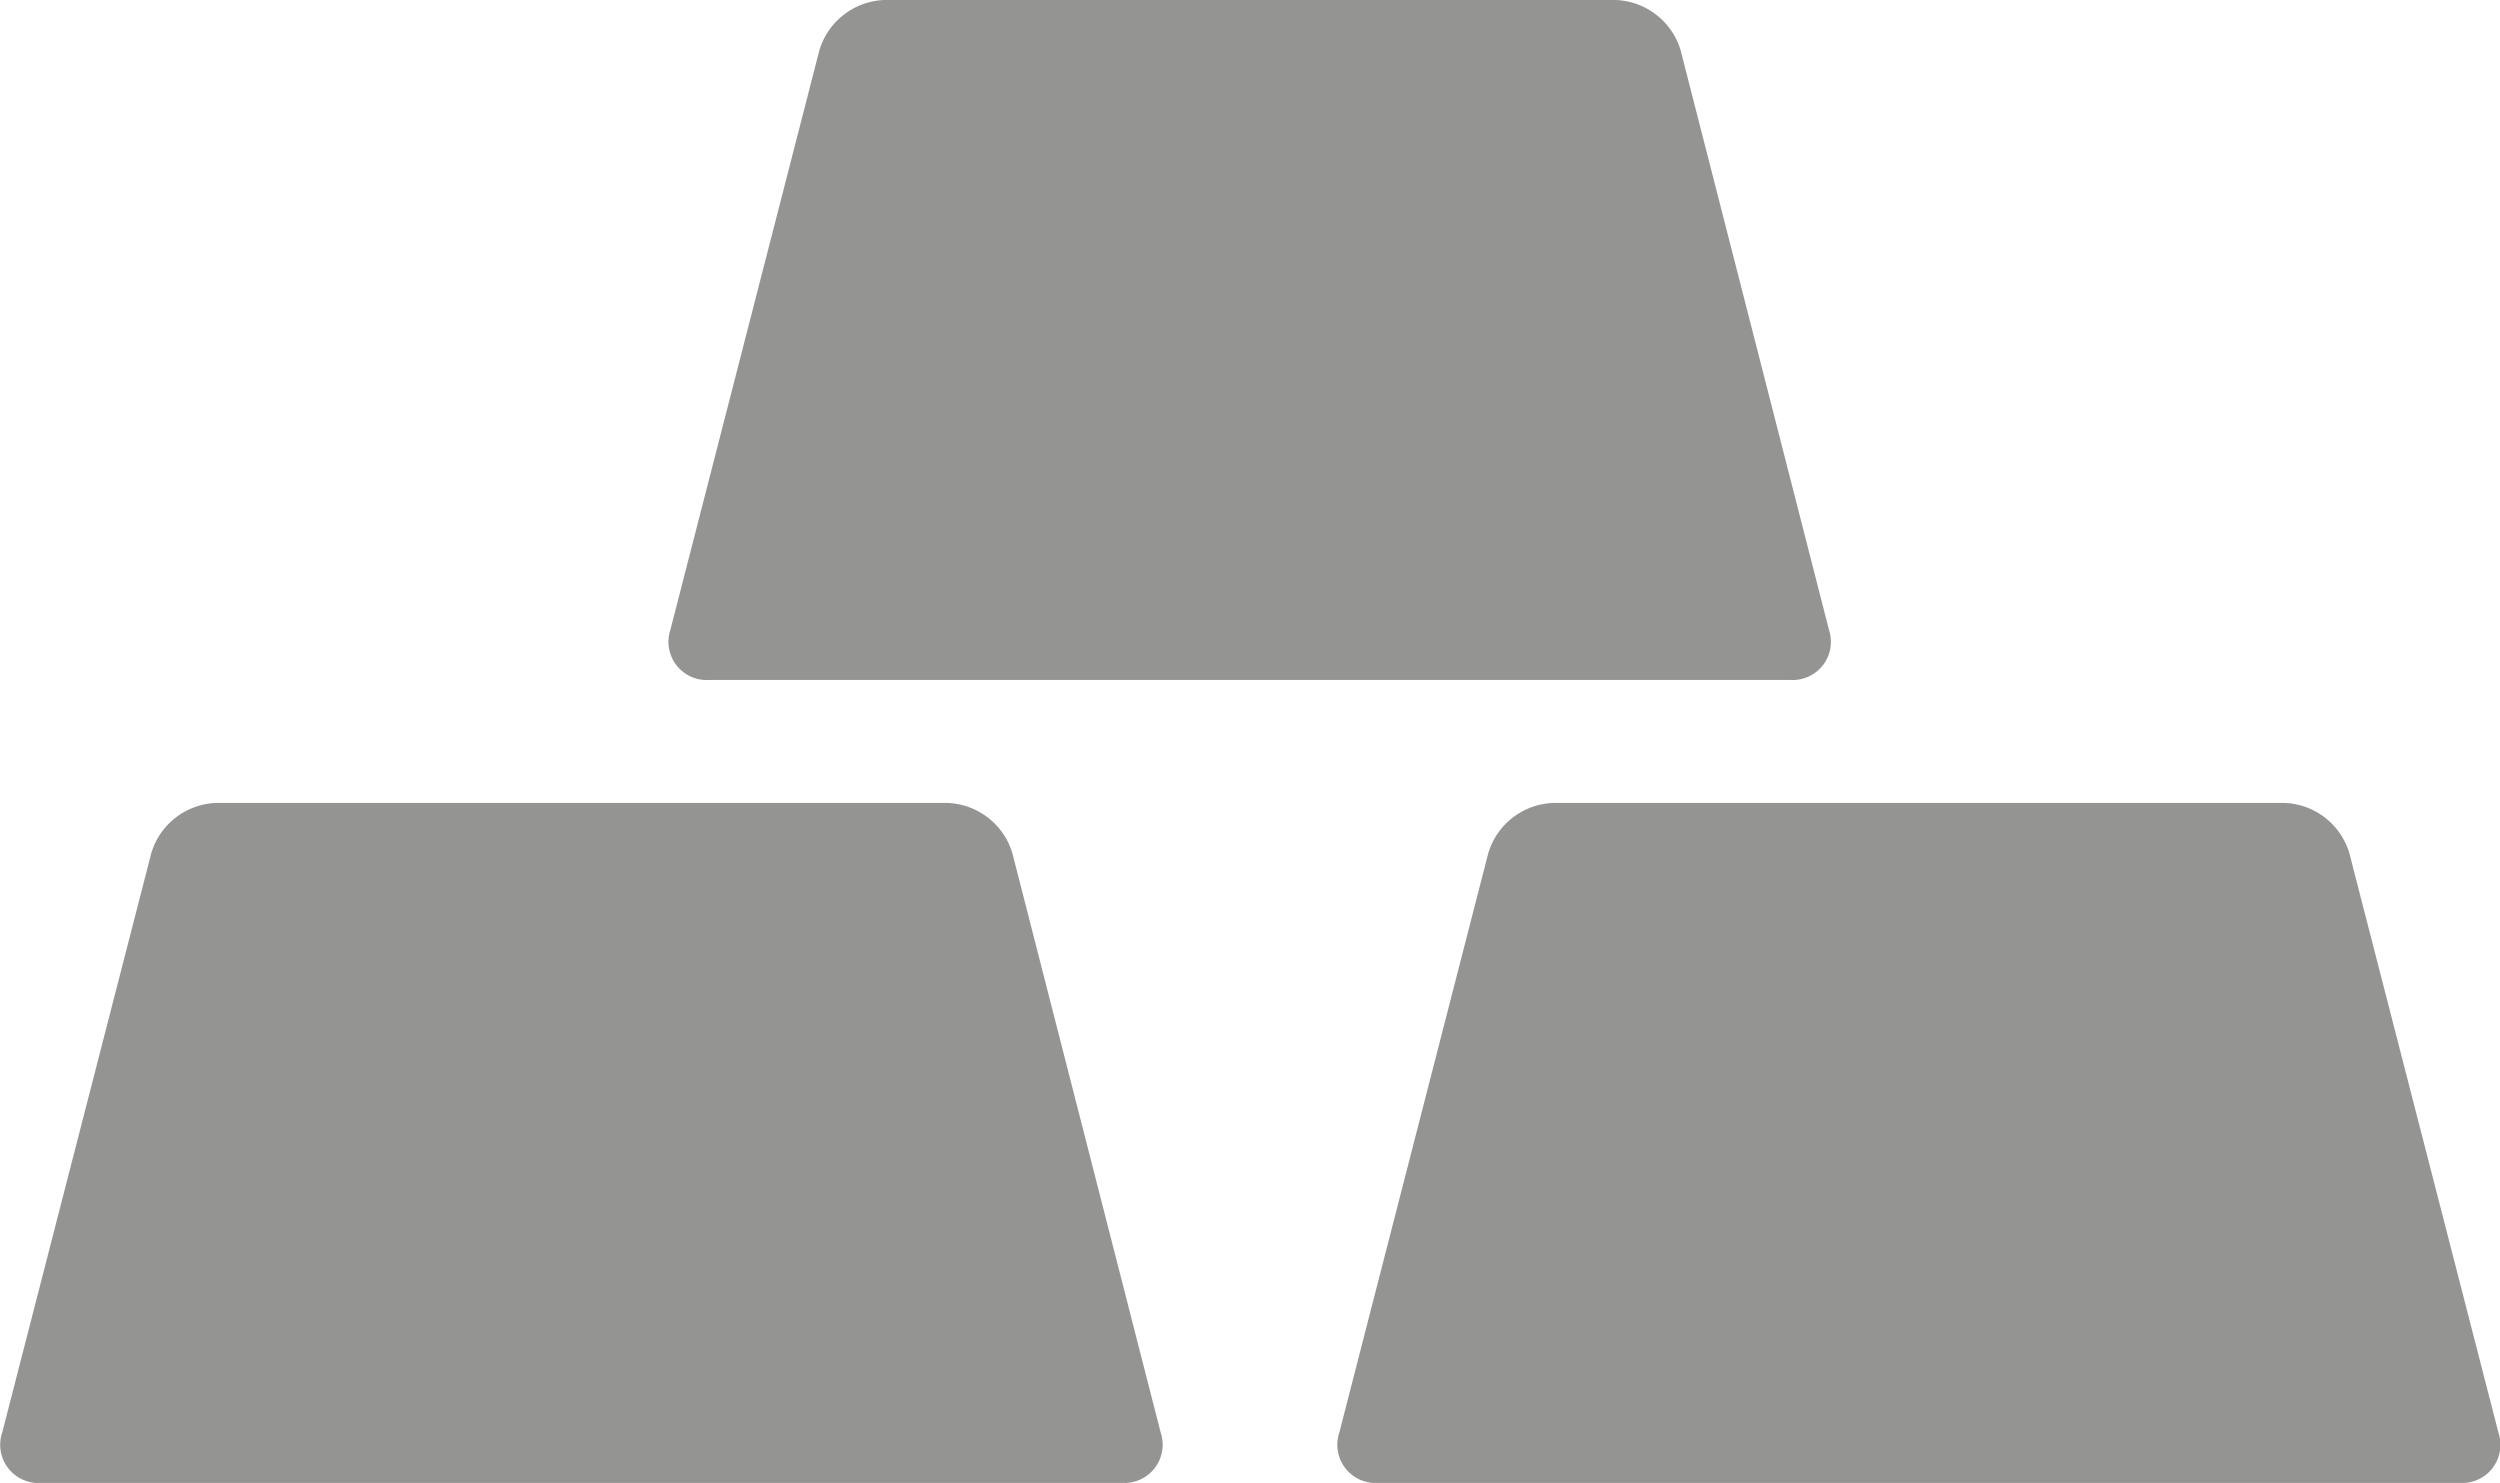 <svg id="Layer_1" data-name="Layer 1" xmlns="http://www.w3.org/2000/svg" viewBox="0 0 196.15 116.35"><defs><style>.cls-1{fill:#949493;}</style></defs><title>option4</title><path class="cls-1" d="M-1119.43,88.57a3,3,0,0,1-3,3.94h-84.84a3,3,0,0,1-3.06-3.94l11.7-45.47a5.52,5.52,0,0,1,5.07-3.94h57.41a5.53,5.53,0,0,1,5.08,3.94Zm93.26-45.47a5.52,5.52,0,0,0-5.07-3.94h-57.41a5.53,5.53,0,0,0-5.08,3.94l-11.69,45.47a3,3,0,0,0,3.05,3.94h84.84a3,3,0,0,0,3.06-3.94Zm-52.47-63a5.54,5.54,0,0,0-5.08-3.94h-57.41a5.54,5.54,0,0,0-5.08,3.94l-11.69,45.47a3,3,0,0,0,3.05,3.94H-1070a3,3,0,0,0,3-3.94Z" transform="translate(1210.5 23.84)"/></svg>